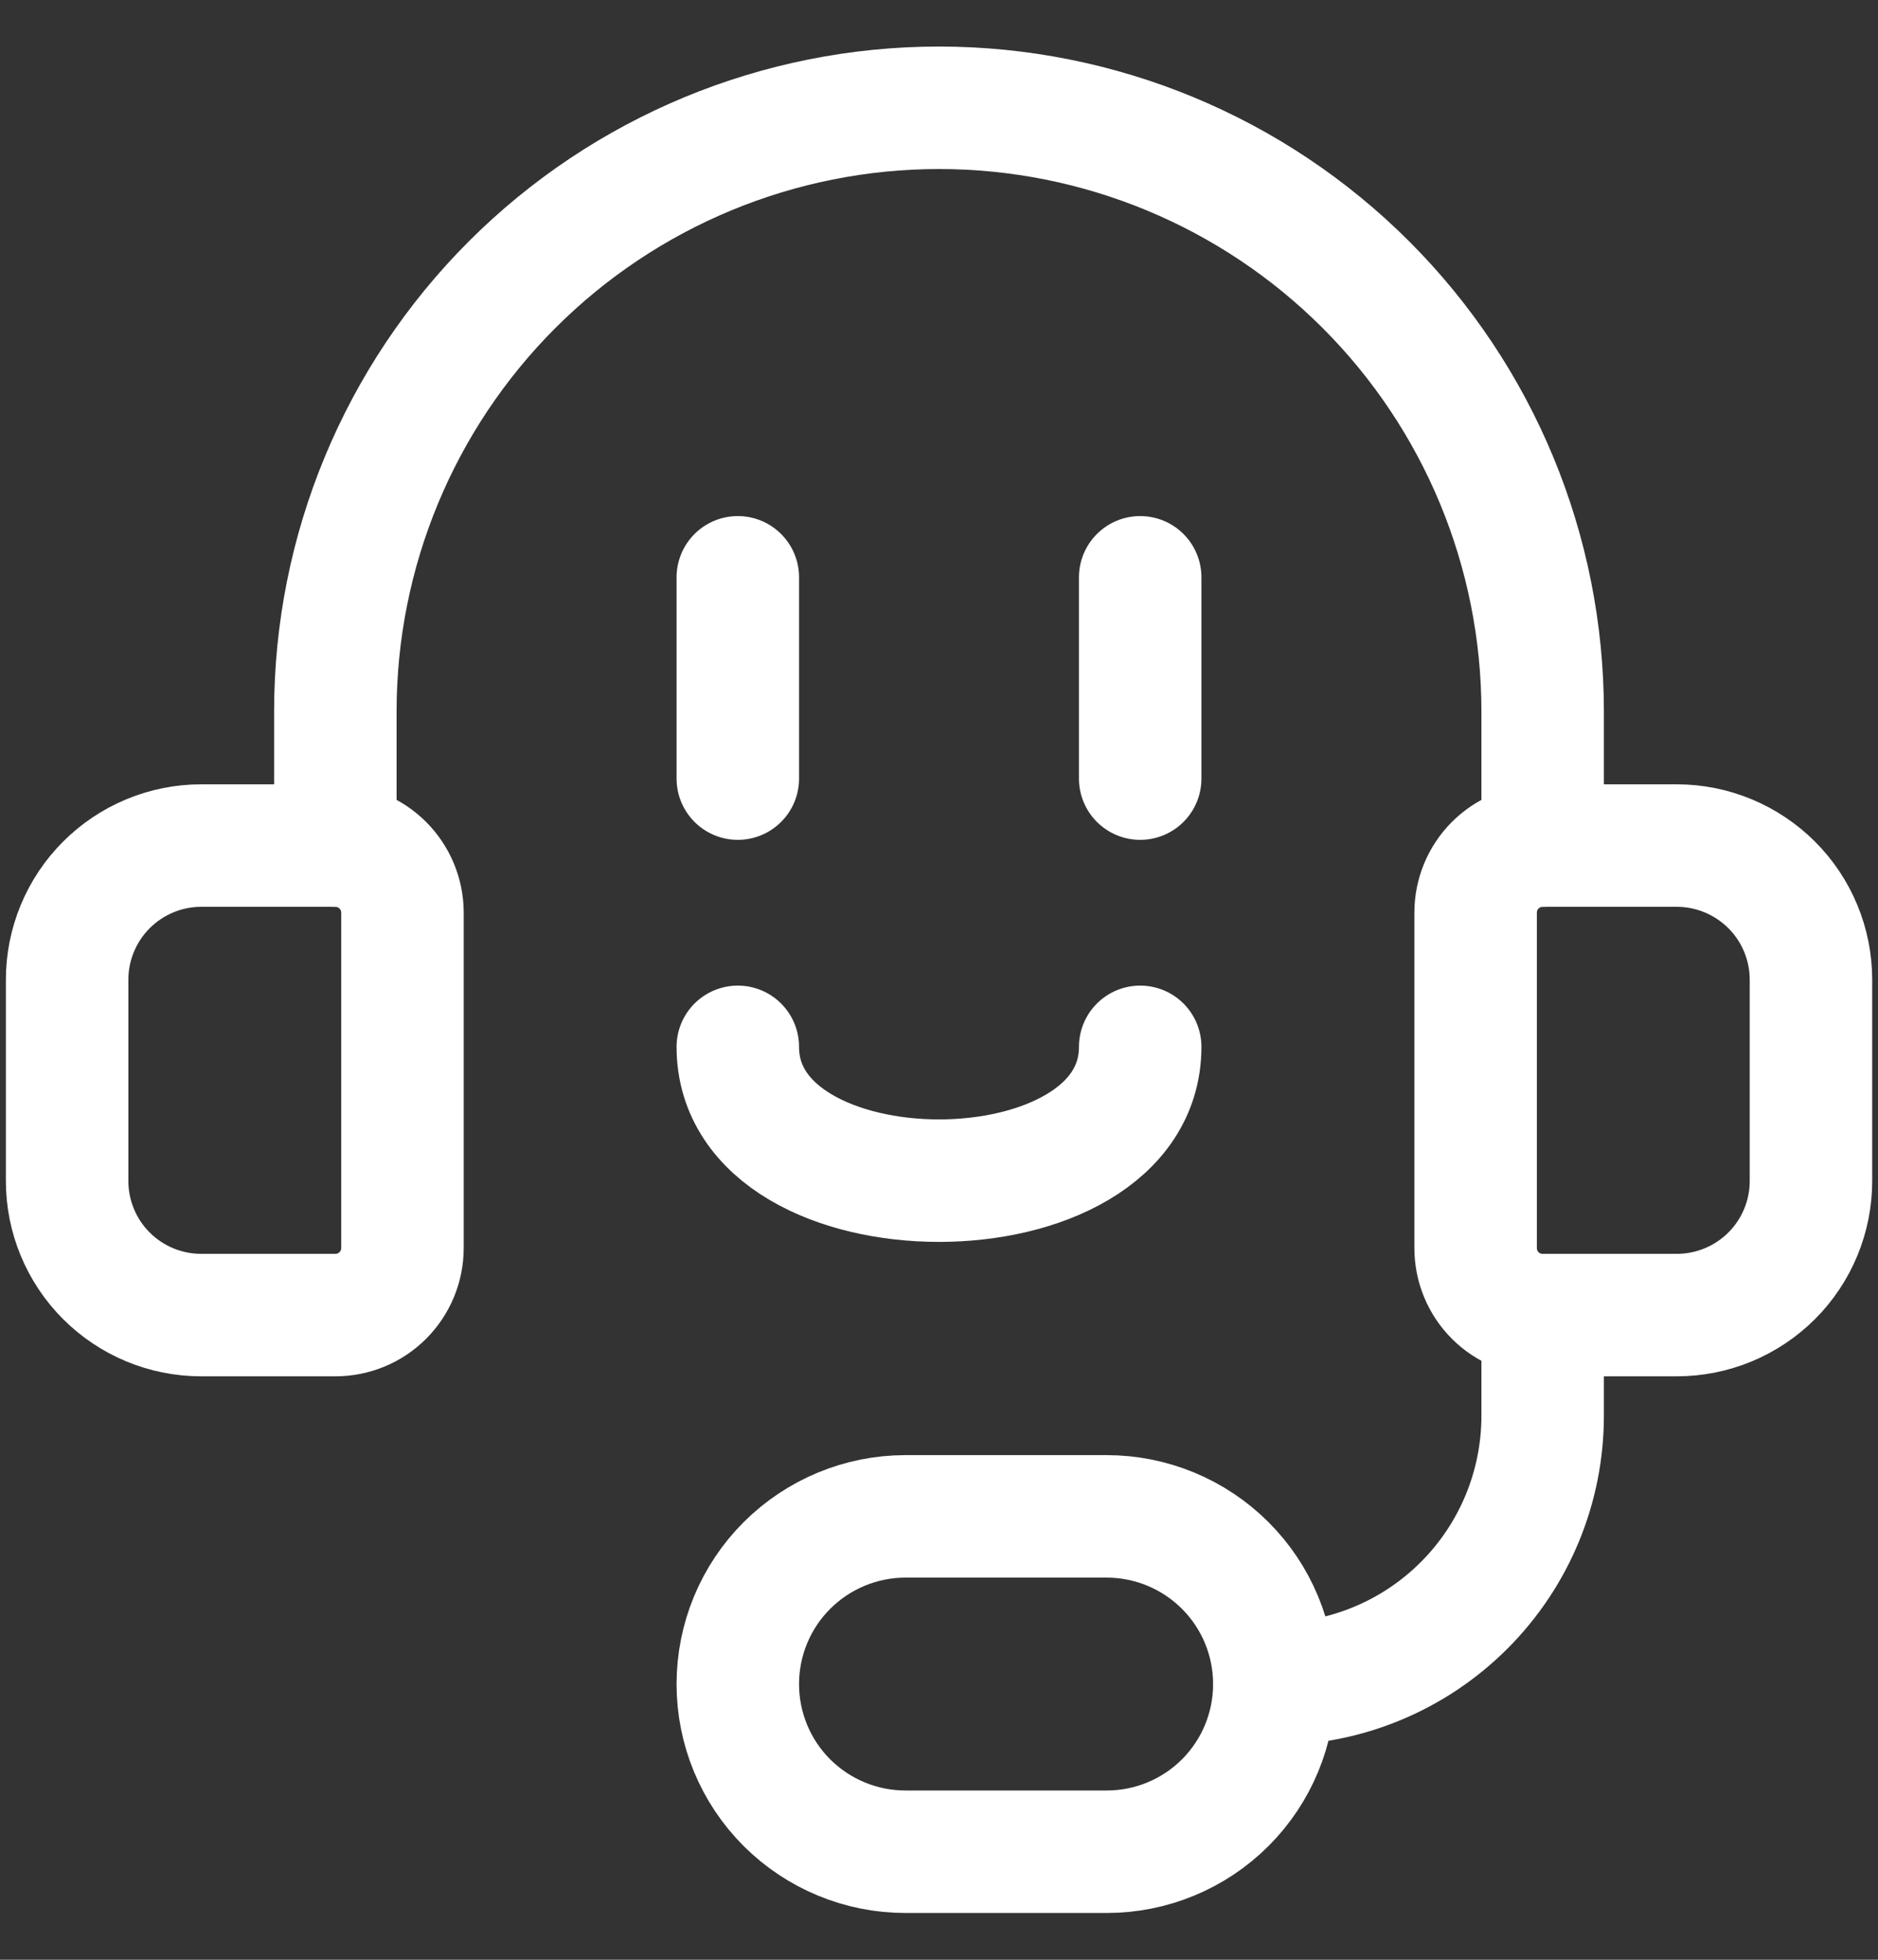 <svg width="23" height="24" viewBox="0 0 23 24" fill="none" xmlns="http://www.w3.org/2000/svg">
<rect x="0" y="0" width="23" height="24" fill="#333333" stroke="none"/>
<g clip-path="url(#clip0_170_119)">
<path d="M2.464 10.355H4.107C4.325 10.355 4.534 10.442 4.688 10.596C4.842 10.75 4.929 10.959 4.929 11.177V15.284C4.929 15.502 4.842 15.711 4.688 15.865C4.534 16.019 4.325 16.105 4.107 16.105H2.464C2.029 16.105 1.611 15.932 1.303 15.624C0.995 15.316 0.822 14.898 0.822 14.463V11.998C0.822 11.563 0.995 11.145 1.303 10.837C1.611 10.529 2.029 10.355 2.464 10.355V10.355Z" stroke="white" stroke-width="1.5" stroke-linecap="round" stroke-linejoin="round"/>
<path d="M20.536 16.105H18.893C18.675 16.105 18.466 16.019 18.312 15.865C18.158 15.711 18.072 15.502 18.072 15.284V11.177C18.072 10.959 18.158 10.75 18.312 10.596C18.466 10.442 18.675 10.355 18.893 10.355H20.536C20.972 10.355 21.389 10.529 21.698 10.837C22.006 11.145 22.179 11.563 22.179 11.998V14.463C22.179 14.898 22.006 15.316 21.698 15.624C21.389 15.932 20.972 16.105 20.536 16.105V16.105Z" stroke="white" stroke-width="1.5" stroke-linecap="round" stroke-linejoin="round"/>
<path d="M15.607 20.623C16.479 20.623 17.314 20.277 17.93 19.661C18.547 19.045 18.893 18.209 18.893 17.338V16.105" stroke="white" stroke-width="1.5" stroke-linecap="round" stroke-linejoin="round"/>
<path d="M13.554 18.57C14.098 18.57 14.621 18.787 15.006 19.172C15.391 19.557 15.607 20.079 15.607 20.624C15.607 21.169 15.391 21.691 15.006 22.076C14.621 22.461 14.098 22.677 13.554 22.677H11.089C10.545 22.677 10.023 22.461 9.637 22.076C9.252 21.691 9.036 21.169 9.036 20.624C9.036 20.079 9.252 19.557 9.637 19.172C10.023 18.787 10.545 18.57 11.089 18.57H13.554Z" stroke="white" stroke-width="1.5" stroke-linecap="round" stroke-linejoin="round"/>
<path d="M4.107 10.356V8.713C4.107 6.752 4.886 4.872 6.272 3.486C7.659 2.099 9.539 1.32 11.5 1.32C13.461 1.32 15.341 2.099 16.728 3.486C18.114 4.872 18.893 6.752 18.893 8.713V10.356" stroke="white" stroke-width="1.5" stroke-linecap="round" stroke-linejoin="round"/>
<path d="M9.036 7.07V9.535" stroke="white" stroke-width="1.5" stroke-linecap="round" stroke-linejoin="round"/>
<path d="M13.964 7.07V9.535" stroke="white" stroke-width="1.5" stroke-linecap="round" stroke-linejoin="round"/>
<path d="M9.036 12.82C9.036 15.005 13.964 15.005 13.964 12.82" stroke="white" stroke-width="1.5" stroke-linecap="round" stroke-linejoin="round"/>
</g>
<defs>
<clipPath id="clip0_170_119">
<rect width="23" height="23" fill="white" transform="translate(0 0.5)"/>
</clipPath>
</defs>
</svg>
